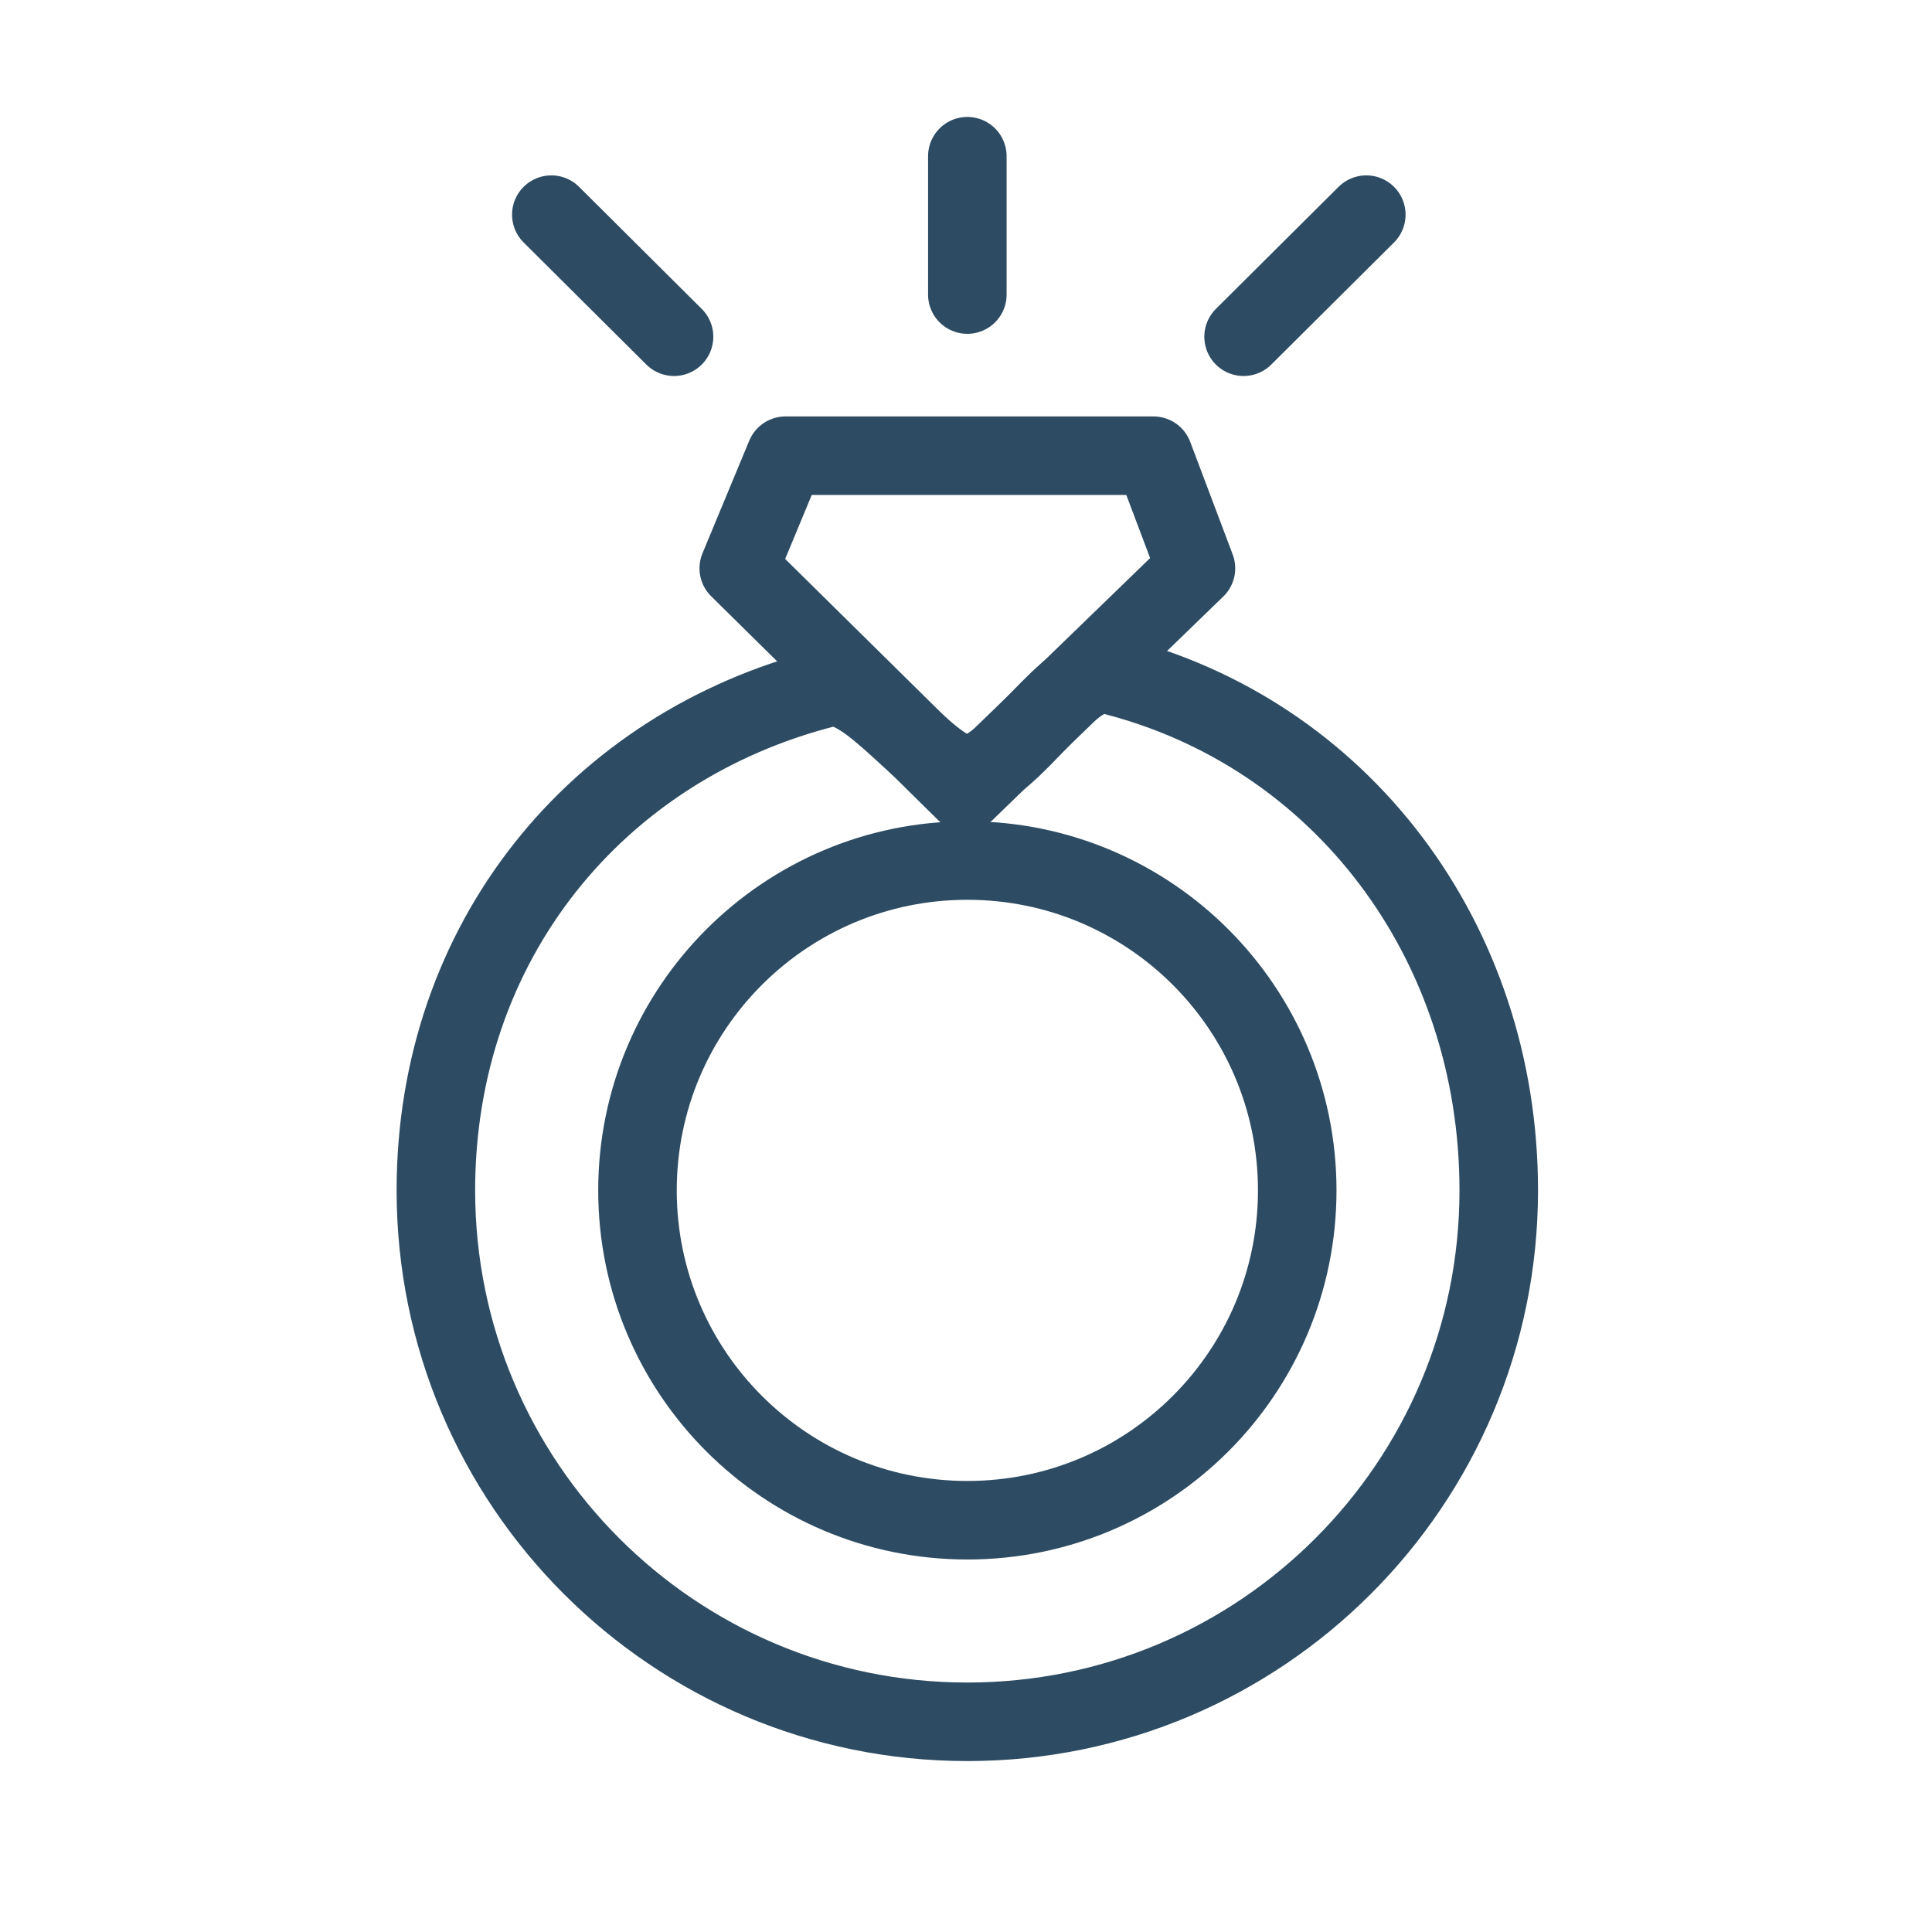 <?xml version="1.0" encoding="utf-8"?>
<!-- Generator: Adobe Illustrator 13.0.1, SVG Export Plug-In . SVG Version: 6.00 Build 14948)  -->
<!DOCTYPE svg PUBLIC "-//W3C//DTD SVG 1.1//EN" "http://www.w3.org/Graphics/SVG/1.1/DTD/svg11.dtd">
<svg version="1.1" id="Capa_1" xmlns="http://www.w3.org/2000/svg" xmlns:xlink="http://www.w3.org/1999/xlink" x="0px" y="0px"
	 width="492px" height="492px" viewBox="0 0 492 492" enable-background="new 0 0 492 492" xml:space="preserve">
<g id="bizuteria">
	<path fill="none" stroke="#2d4c63" stroke-width="20" stroke-linecap="round" stroke-linejoin="round" stroke-miterlimit="10" d="
		M282.5,171.83c58.96,14.62,99.17,67.84,99.17,131.31c0,74.74-60.59,135.33-135.34,135.33C171.6,438.47,111,377.88,111,303.14
		c0-63.26,40.86-113.14,99.5-127.97c10.65-2.7,26.67,22.67,36,22C257.75,196.36,272.03,169.24,282.5,171.83z"/>
	<path fill="none" stroke="#2d4c63" stroke-width="20" stroke-linecap="round" stroke-linejoin="round" stroke-miterlimit="10" d="
		M330.35,303.14c0,46.4-37.61,84-84.01,84c-46.39,0-84-37.6-84-84c0-46.39,37.61-84,84-84
		C292.74,219.14,330.35,256.75,330.35,303.14z"/>
	
		<polygon fill="none" stroke="#2d4c63" stroke-width="20" stroke-linecap="round" stroke-linejoin="round" stroke-miterlimit="10" points="
		200.04,116.05 188.13,144.73 245.82,201.63 304.56,144.73 293.74,116.05 	"/>
	<path fill="none" stroke="#2d4c63" stroke-width="20" stroke-linecap="round" stroke-linejoin="round" stroke-miterlimit="10" d="
		M316.69,85.75l31.25-31.09 M171.65,85.75L140.4,54.66 M246.34,39.78v35.23"/>
</g>
</svg>
